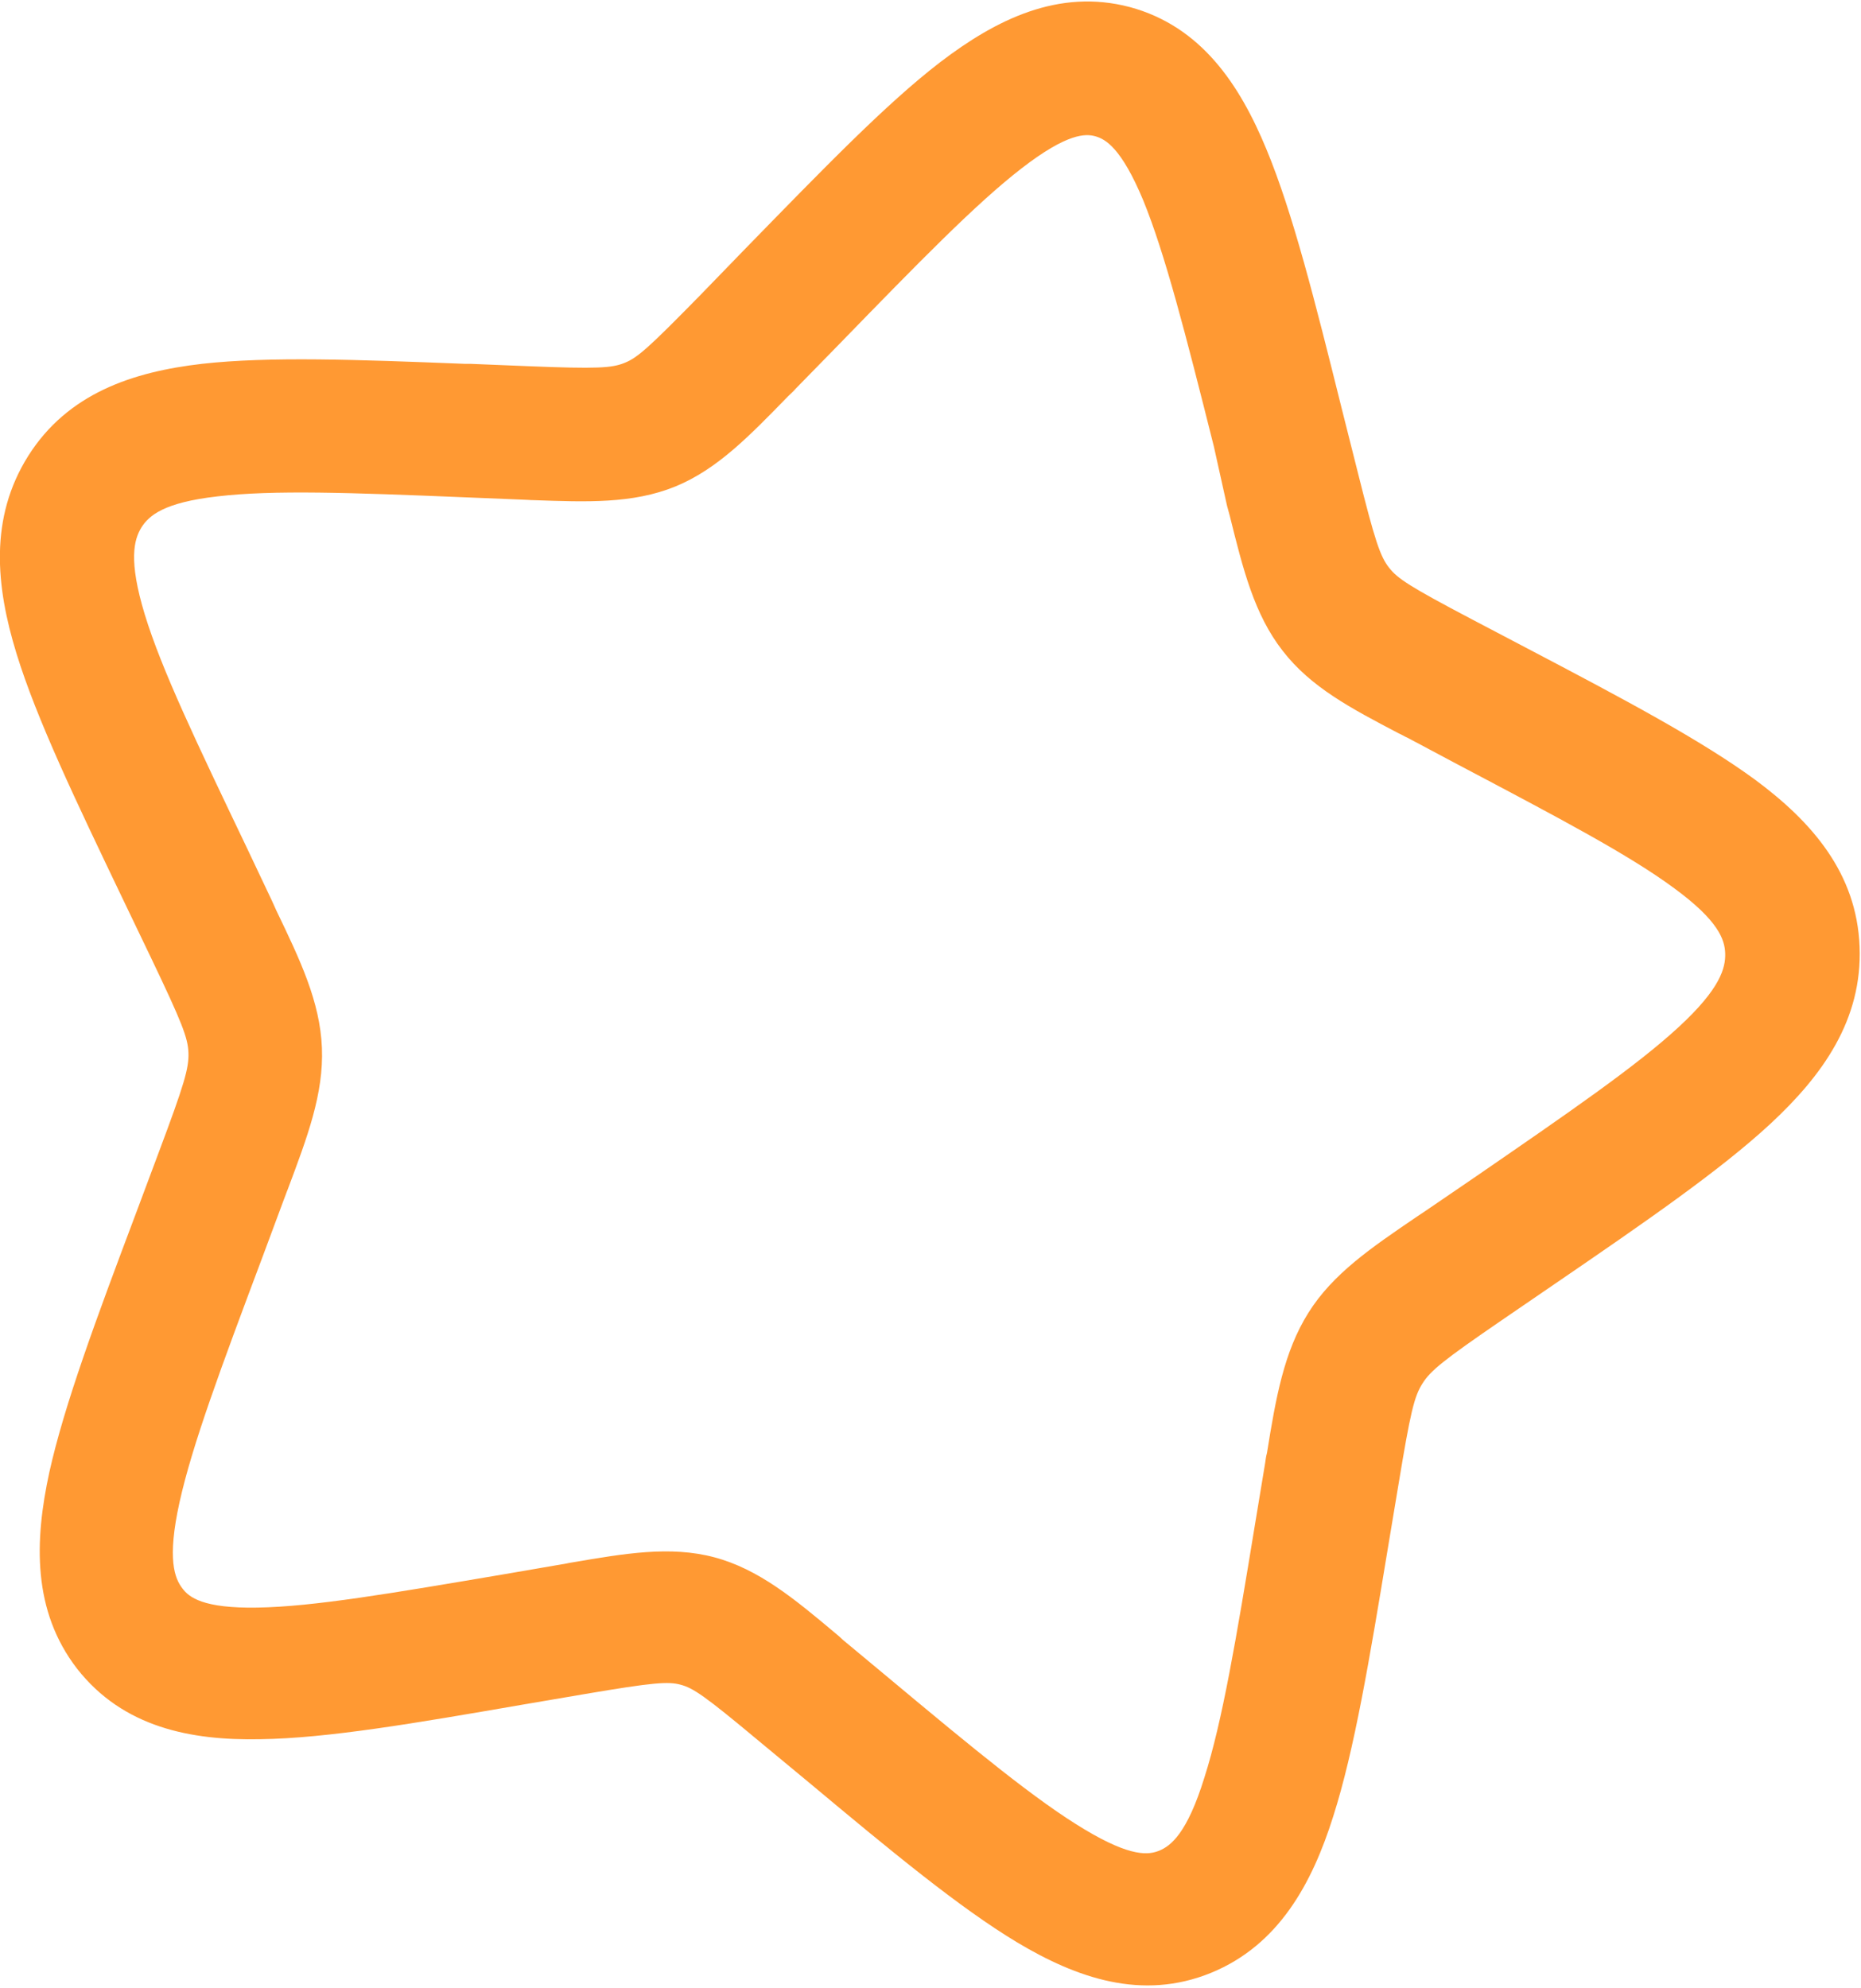 <?xml version="1.0" encoding="utf-8"?>
<!-- Generator: Adobe Illustrator 27.6.1, SVG Export Plug-In . SVG Version: 6.00 Build 0)  -->
<svg version="1.1" id="Layer_1" xmlns="http://www.w3.org/2000/svg" xmlns:xlink="http://www.w3.org/1999/xlink" x="0px" y="0px"
	 viewBox="0 0 396 423" style="enable-background:new 0 0 396 423;" xml:space="preserve">
<style type="text/css">
	.st0{fill-rule:evenodd;clip-rule:evenodd;fill:#FF9933;}
</style>
<path class="st0" d="M217.4,35.8c-9.7,7.5-21.7,19.8-39.2,37.8l-8.9,9.1c-0.5,0.6-1.1,1.1-1.6,1.6c-8.2,8.4-15,15.5-24,19.2
	c-9.1,3.7-18.9,3.3-30.2,2.9c-0.7,0-1.5-0.1-2.2-0.1l-12.3-0.5c-24.3-1-40.9-1.6-52.7-0.2c-11.5,1.3-14.6,4.1-16.2,6.6
	c-1.6,2.6-2.8,7,0.7,18.5c3.6,11.8,11,27.2,21.7,49.6l5.4,11.4c0.3,0.7,0.6,1.3,0.9,2c5.1,10.6,9.3,19.4,9.7,29.2
	c0.4,9.8-3.1,19-7.3,30.2c-0.3,0.7-0.5,1.4-0.8,2.1l-4.5,12.1c-8.9,23.7-15,40.1-17.7,52.3c-2.7,12.2-1,16.2,0.6,18.3
	c1.4,1.9,4.4,4.3,16,4.1c11.9-0.2,28.3-3,52.5-7.1l12.2-2.1c0.8-0.1,1.5-0.3,2.2-0.4c11.2-1.9,20.9-3.6,30.3-1.1s17,8.8,25.7,16.1
	c0.6,0.5,1.2,1,1.7,1.5l9.5,7.9c18.8,15.7,31.7,26.3,41.9,32.4c10,6,13.7,5.4,15.9,4.5c2.4-1,5.9-3.6,9.6-15.6
	c3.8-11.9,6.7-29.1,10.8-54.1l2.1-12.7c0.1-0.7,0.2-1.5,0.4-2.2c1.9-11.8,3.6-21.5,8.8-29.8c5.2-8.3,13.3-13.8,23-20.4
	c0.6-0.4,1.2-0.8,1.8-1.2l10.4-7.1c20.5-14.1,34.6-23.8,43.6-32.1c8.9-8.2,10-12.6,9.9-15.7c-0.1-2.9-1.4-6.9-10.8-13.8
	c-9.6-7.1-24.2-14.8-45.8-26.2l-10.9-5.8c-0.7-0.3-1.3-0.7-2-1c-10.1-5.3-18.7-9.8-24.7-17.6c-6-7.7-8.4-17.3-11.2-28.6
	c-0.2-0.7-0.4-1.5-0.6-2.2L258.3,95c-6.1-24.3-10.4-41-15-52.3c-4.7-11.3-8.1-13.1-10.2-13.7S227.1,28.3,217.4,35.8z M200.1,13.2
	c11.8-9,25.1-15.7,40.3-11.7c15.2,4.1,23.4,16.5,29.1,30.3c5.6,13.5,10.3,32.2,16,55.1l3.4,13.5c3.7,14.8,4.8,18,6.7,20.4
	c1.8,2.3,4.4,4,17.5,10.9l12,6.3c20.2,10.6,36.8,19.4,48.4,27.9c12,8.9,21.6,19.8,22.2,35.5c0.6,15.6-7.9,27.4-19,37.7
	c-10.7,9.9-26.5,20.8-45.8,34l-11.4,7.8c-12.4,8.5-15.1,10.7-16.8,13.4c-1.8,2.8-2.6,6.3-5.1,21.4l-2.3,13.8
	c-3.9,23.6-7.1,42.8-11.6,56.9c-4.5,14.3-11.6,27.4-26,33.3c-14.7,6-28.6,1.1-41.3-6.5c-12.3-7.4-26.8-19.4-44.4-34.1l-10.5-8.7
	c-11.5-9.6-14-11.3-16.7-12c-2.6-0.7-5.7-0.5-20.4,2l-13.5,2.3c-22.6,3.9-41.2,7.1-55.5,7.3c-14.8,0.3-29.2-2.5-39-15
	c-9.5-12.3-9.1-27.1-5.9-41.8c3.2-14.4,10-32.7,18.4-55l4.9-13.1c5.4-14.4,6.4-17.8,6.3-21.1c-0.1-3.2-1.4-6.5-7.9-20.1l-6-12.5
	c-10.1-21.1-18.4-38.4-22.7-52.4C-0.9,124.7-2.3,110.2,6,97c8.4-13.3,22.2-17.9,37-19.6c14.3-1.6,33-0.9,55.8,0l1.2,0l12.3,0.5
	c14.8,0.6,17.9,0.4,20.6-0.7c2.8-1.1,5.3-3.4,16-14.3l9.7-10C175.1,36,188.5,22.1,200.1,13.2z"/>
</svg>
